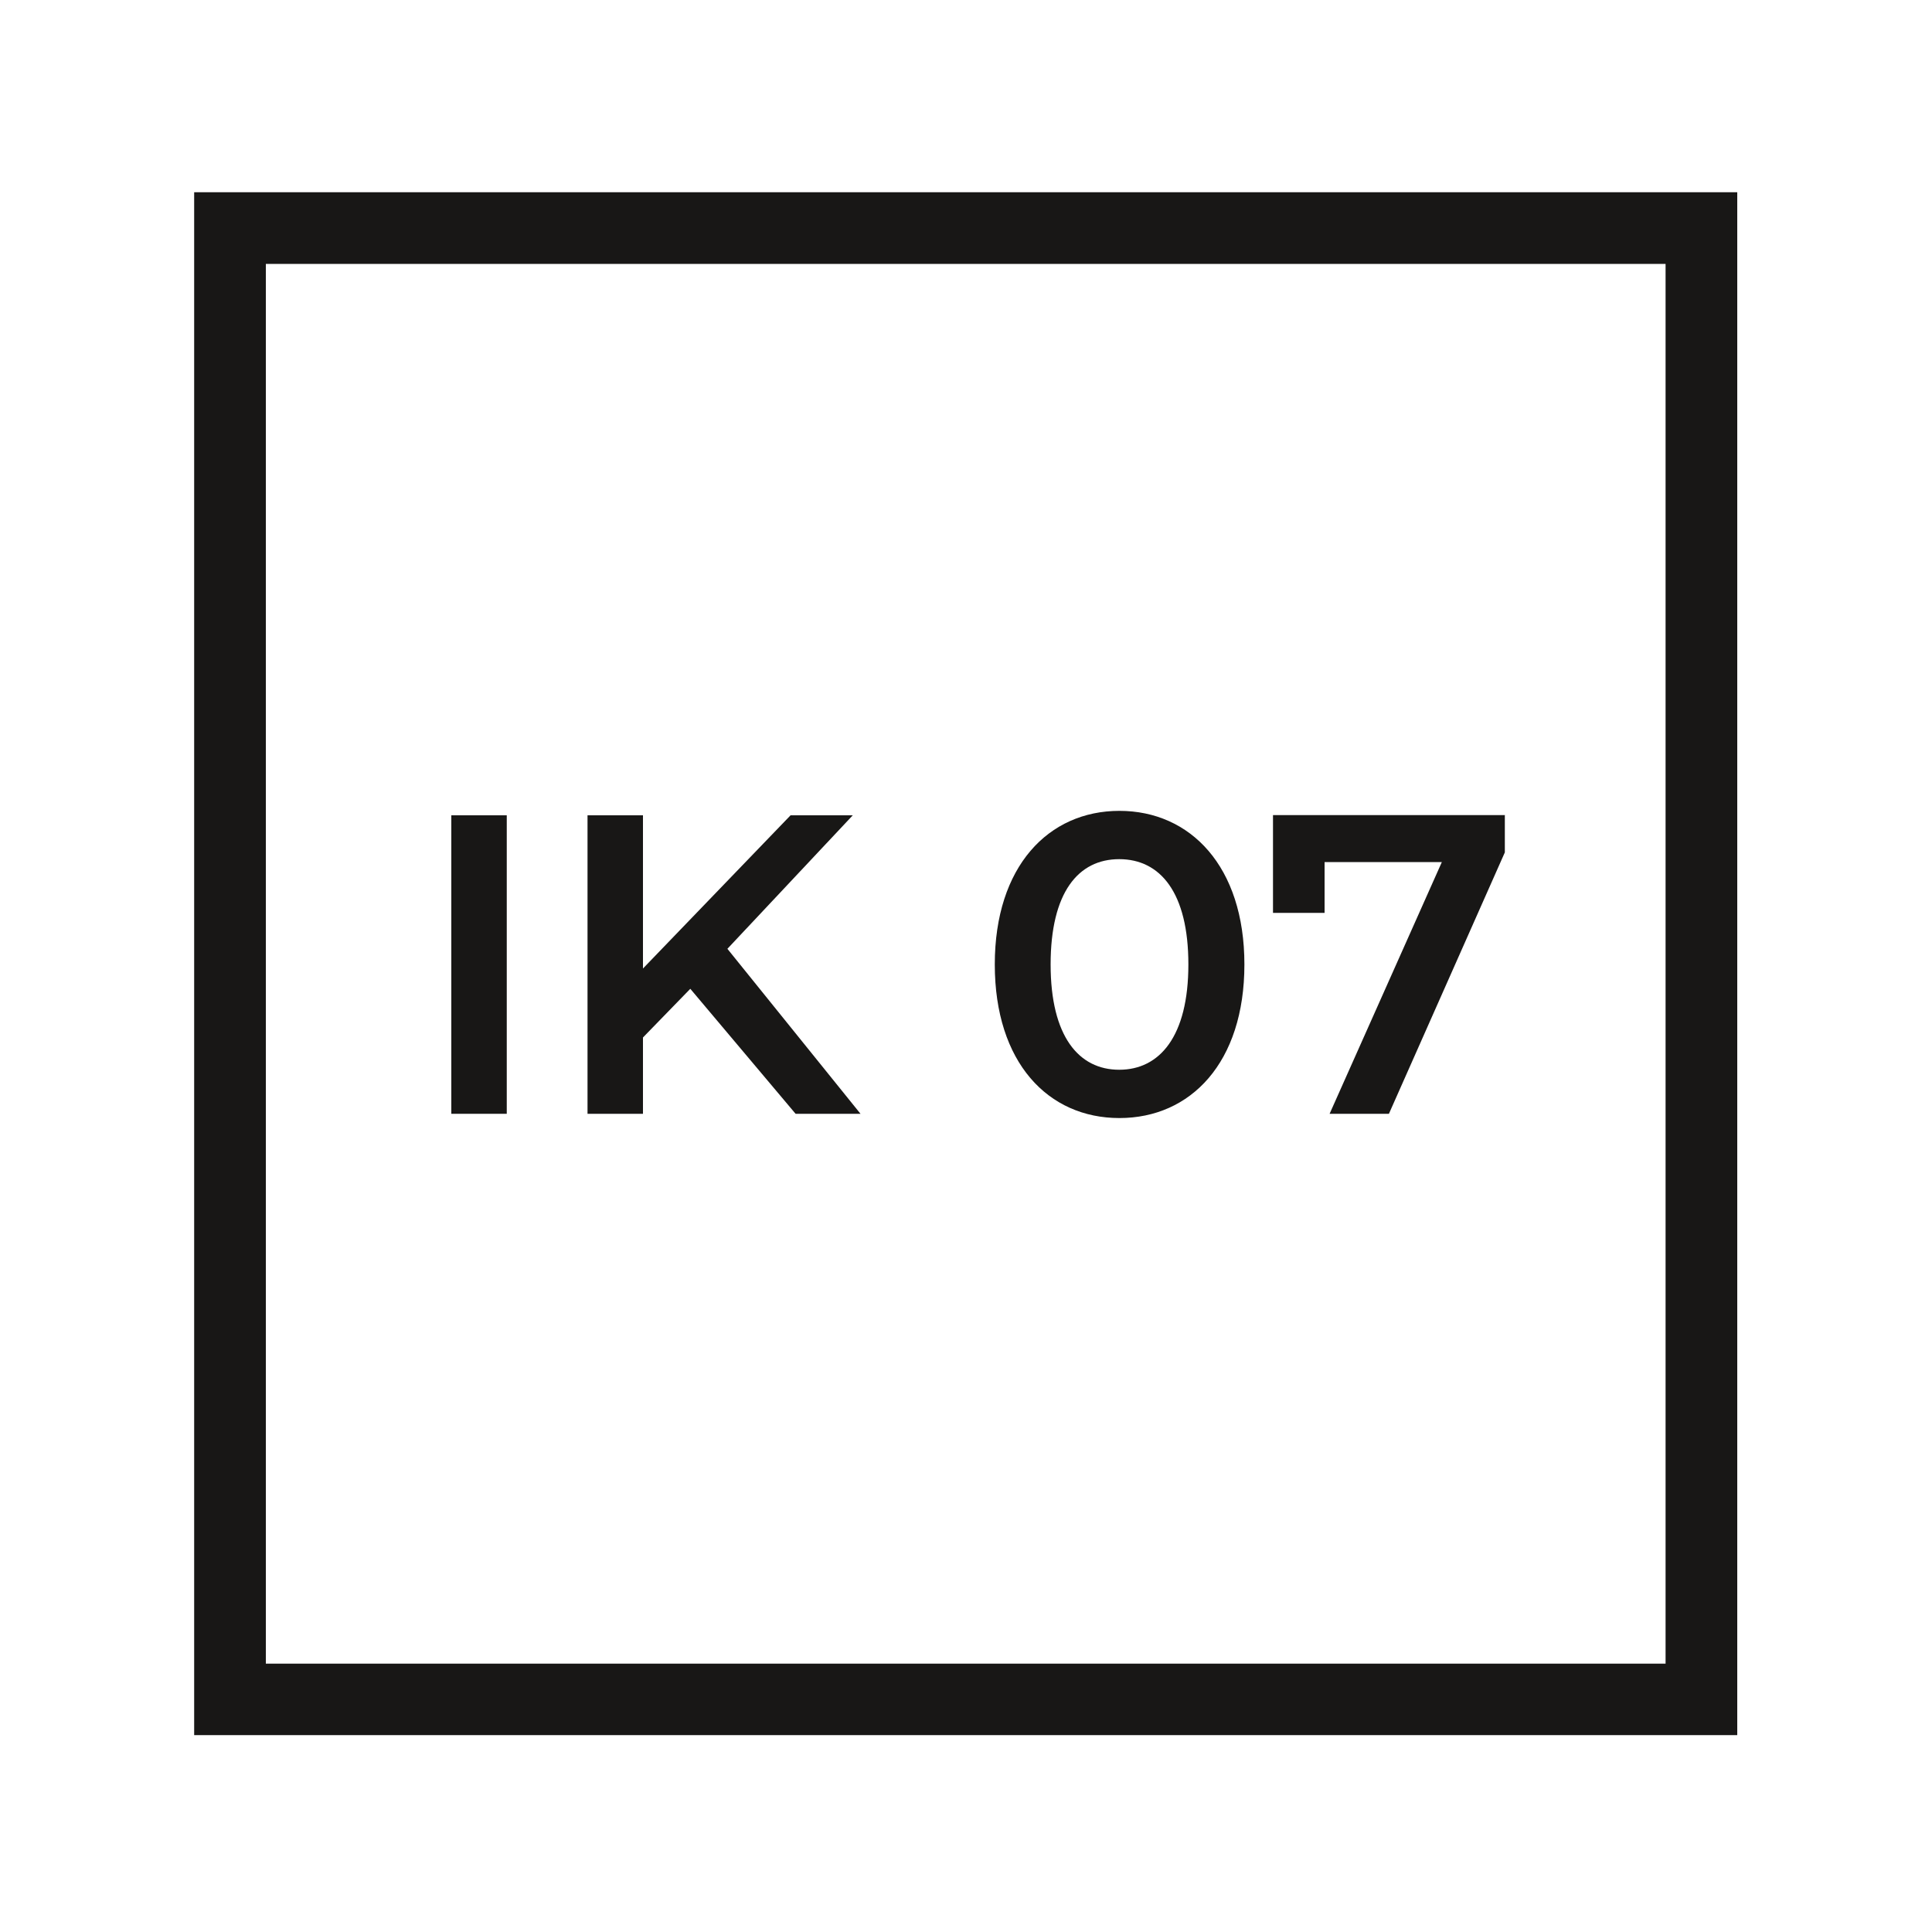 <?xml version="1.0" encoding="UTF-8"?><svg id="a" xmlns="http://www.w3.org/2000/svg" width="1000" height="1000" viewBox="0 0 1000 1000"><defs><style>.b{fill:#181716;}</style></defs><path class="b" d="M899.2,898.1H100.5V99.5H899.2V898.1Zm-761.6-37H862.1V136.6H137.6V861.1Z"/><g><path class="b" d="M233.6,422h28.7v154.5h-28.7v-154.5Z"/><path class="b" d="M357.3,511.8l-24.5,25.2v39.5h-28.7v-154.5h28.7v79.3l76.4-79.3h32.2l-64.9,69.1,68.9,85.4h-33.6l-54.5-64.7Z"/><path class="b" d="M514.9,499.2c0-50.8,27.8-79.5,64.5-79.5s64.7,28.7,64.7,79.5-27.8,79.5-64.7,79.5-64.5-28.7-64.5-79.5Zm100.2,0c0-37.3-14.6-54.5-35.8-54.5s-35.5,17.2-35.5,54.5,14.6,54.5,35.5,54.5,35.8-17.2,35.8-54.5Z"/><path class="b" d="M778.9,422v19.2l-60,135.3h-30.7l58.1-130.3h-60.7v26.3h-26.7v-50.6h120.1Z"/></g></svg>